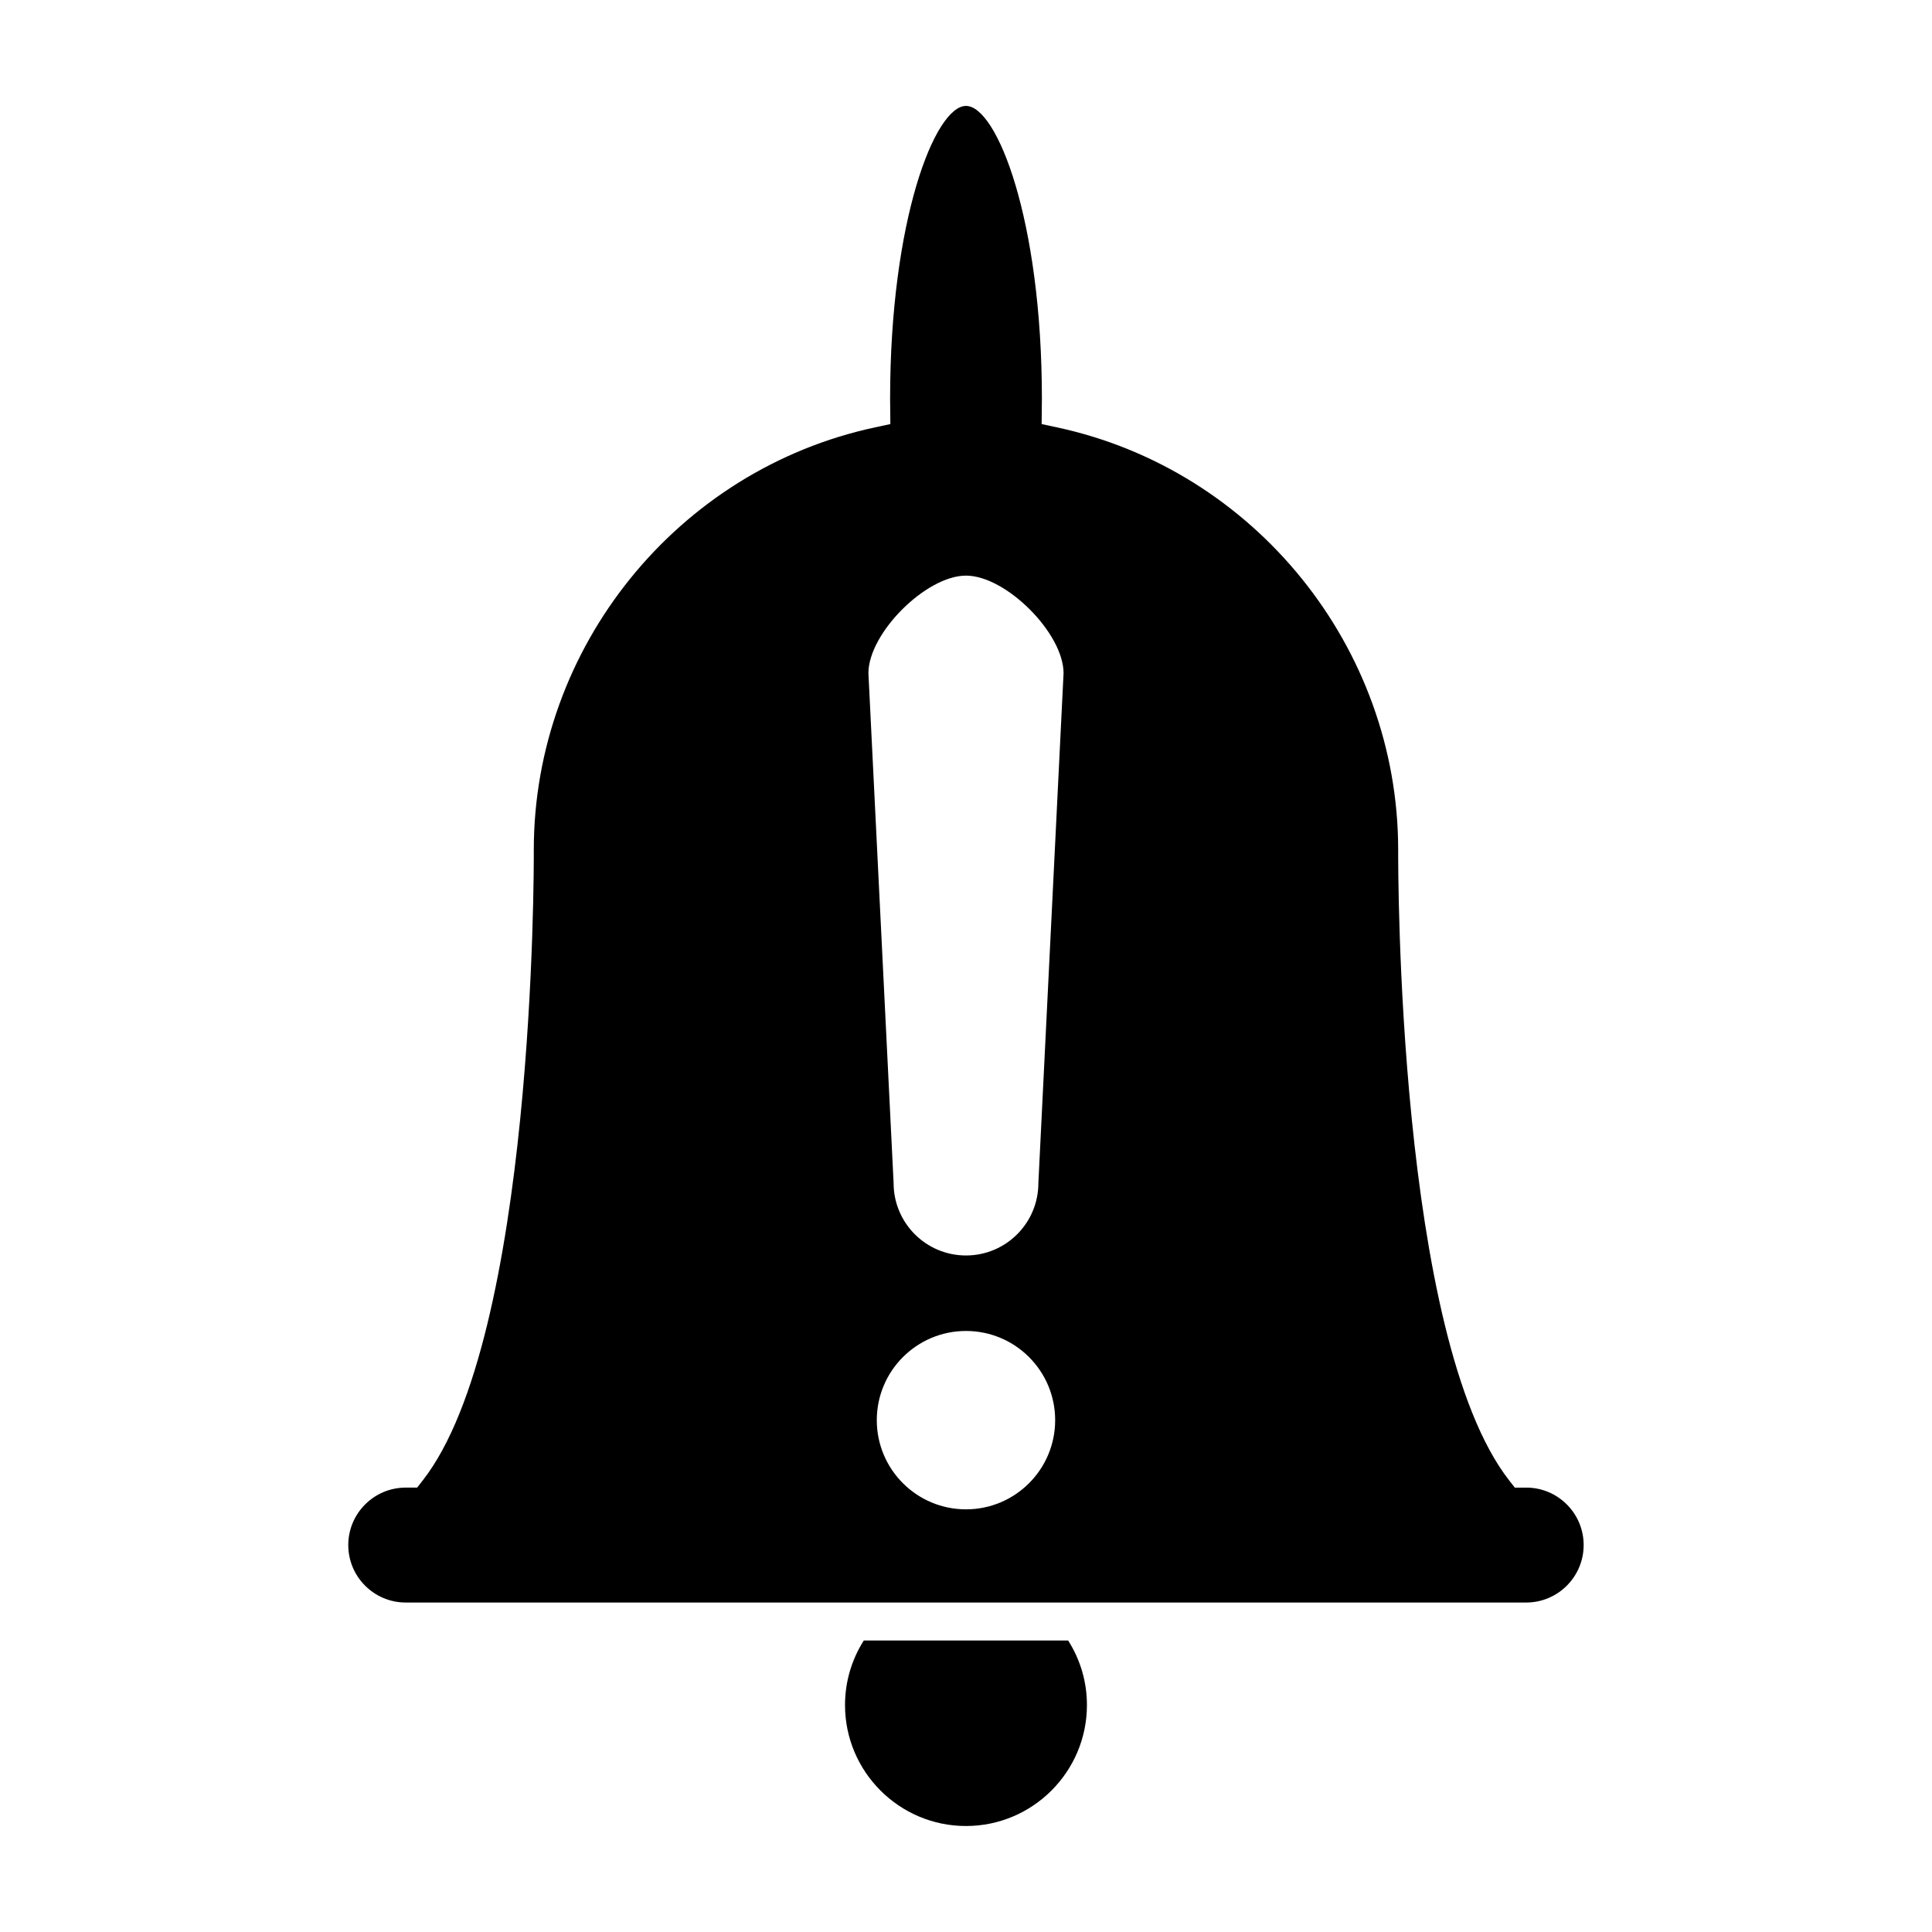 <?xml version="1.0" encoding="UTF-8"?>
<!-- Uploaded to: ICON Repo, www.svgrepo.com, Generator: ICON Repo Mixer Tools -->
<svg fill="#000000" width="800px" height="800px" version="1.1" viewBox="144 144 512 512" xmlns="http://www.w3.org/2000/svg">
 <g>
  <path d="m432.05 595.86c0 17.668-14.379 32.051-32.059 32.051-17.672 0-32.051-14.383-32.051-32.051 0-6.106 1.715-11.965 4.973-17.105h54.16c3.266 5.141 4.977 11 4.977 17.105z"/>
  <path d="m548.48 538.24h-3.031l-1.512-1.93c-29.594-37.922-29.426-161.84-29.406-167.1 0-53.652-38.047-100.75-90.461-111.96l-4.027-0.867 0.07-6.723c0-47.367-11.91-77.59-20.113-77.59s-20.113 30.223-20.113 77.59l0.066 6.723-4.027 0.867c-52.418 11.211-90.465 58.305-90.465 111.98 0.023 5.234 0.188 129.15-29.406 167.07l-1.508 1.93h-3.031c-8.395 0-15.219 6.832-15.219 15.227 0 8.398 6.828 15.227 15.219 15.227h296.95c8.387 0 15.219-6.828 15.219-15.227 0.008-8.387-6.816-15.227-15.207-15.227zm-148.48 5.75c-13.059 0-23.641-10.586-23.641-23.629 0-13.059 10.586-23.641 23.641-23.641 13.047 0 23.629 10.586 23.629 23.641 0 13.043-10.582 23.629-23.629 23.629zm19.18-86.469c0 10.602-8.586 19.191-19.18 19.191-10.602 0-19.184-8.59-19.184-19.191l-6.676-135.12c0-10.602 15.262-25.855 25.859-25.855 10.594 0 25.855 15.254 25.855 25.855z"/>
 </g>
</svg>